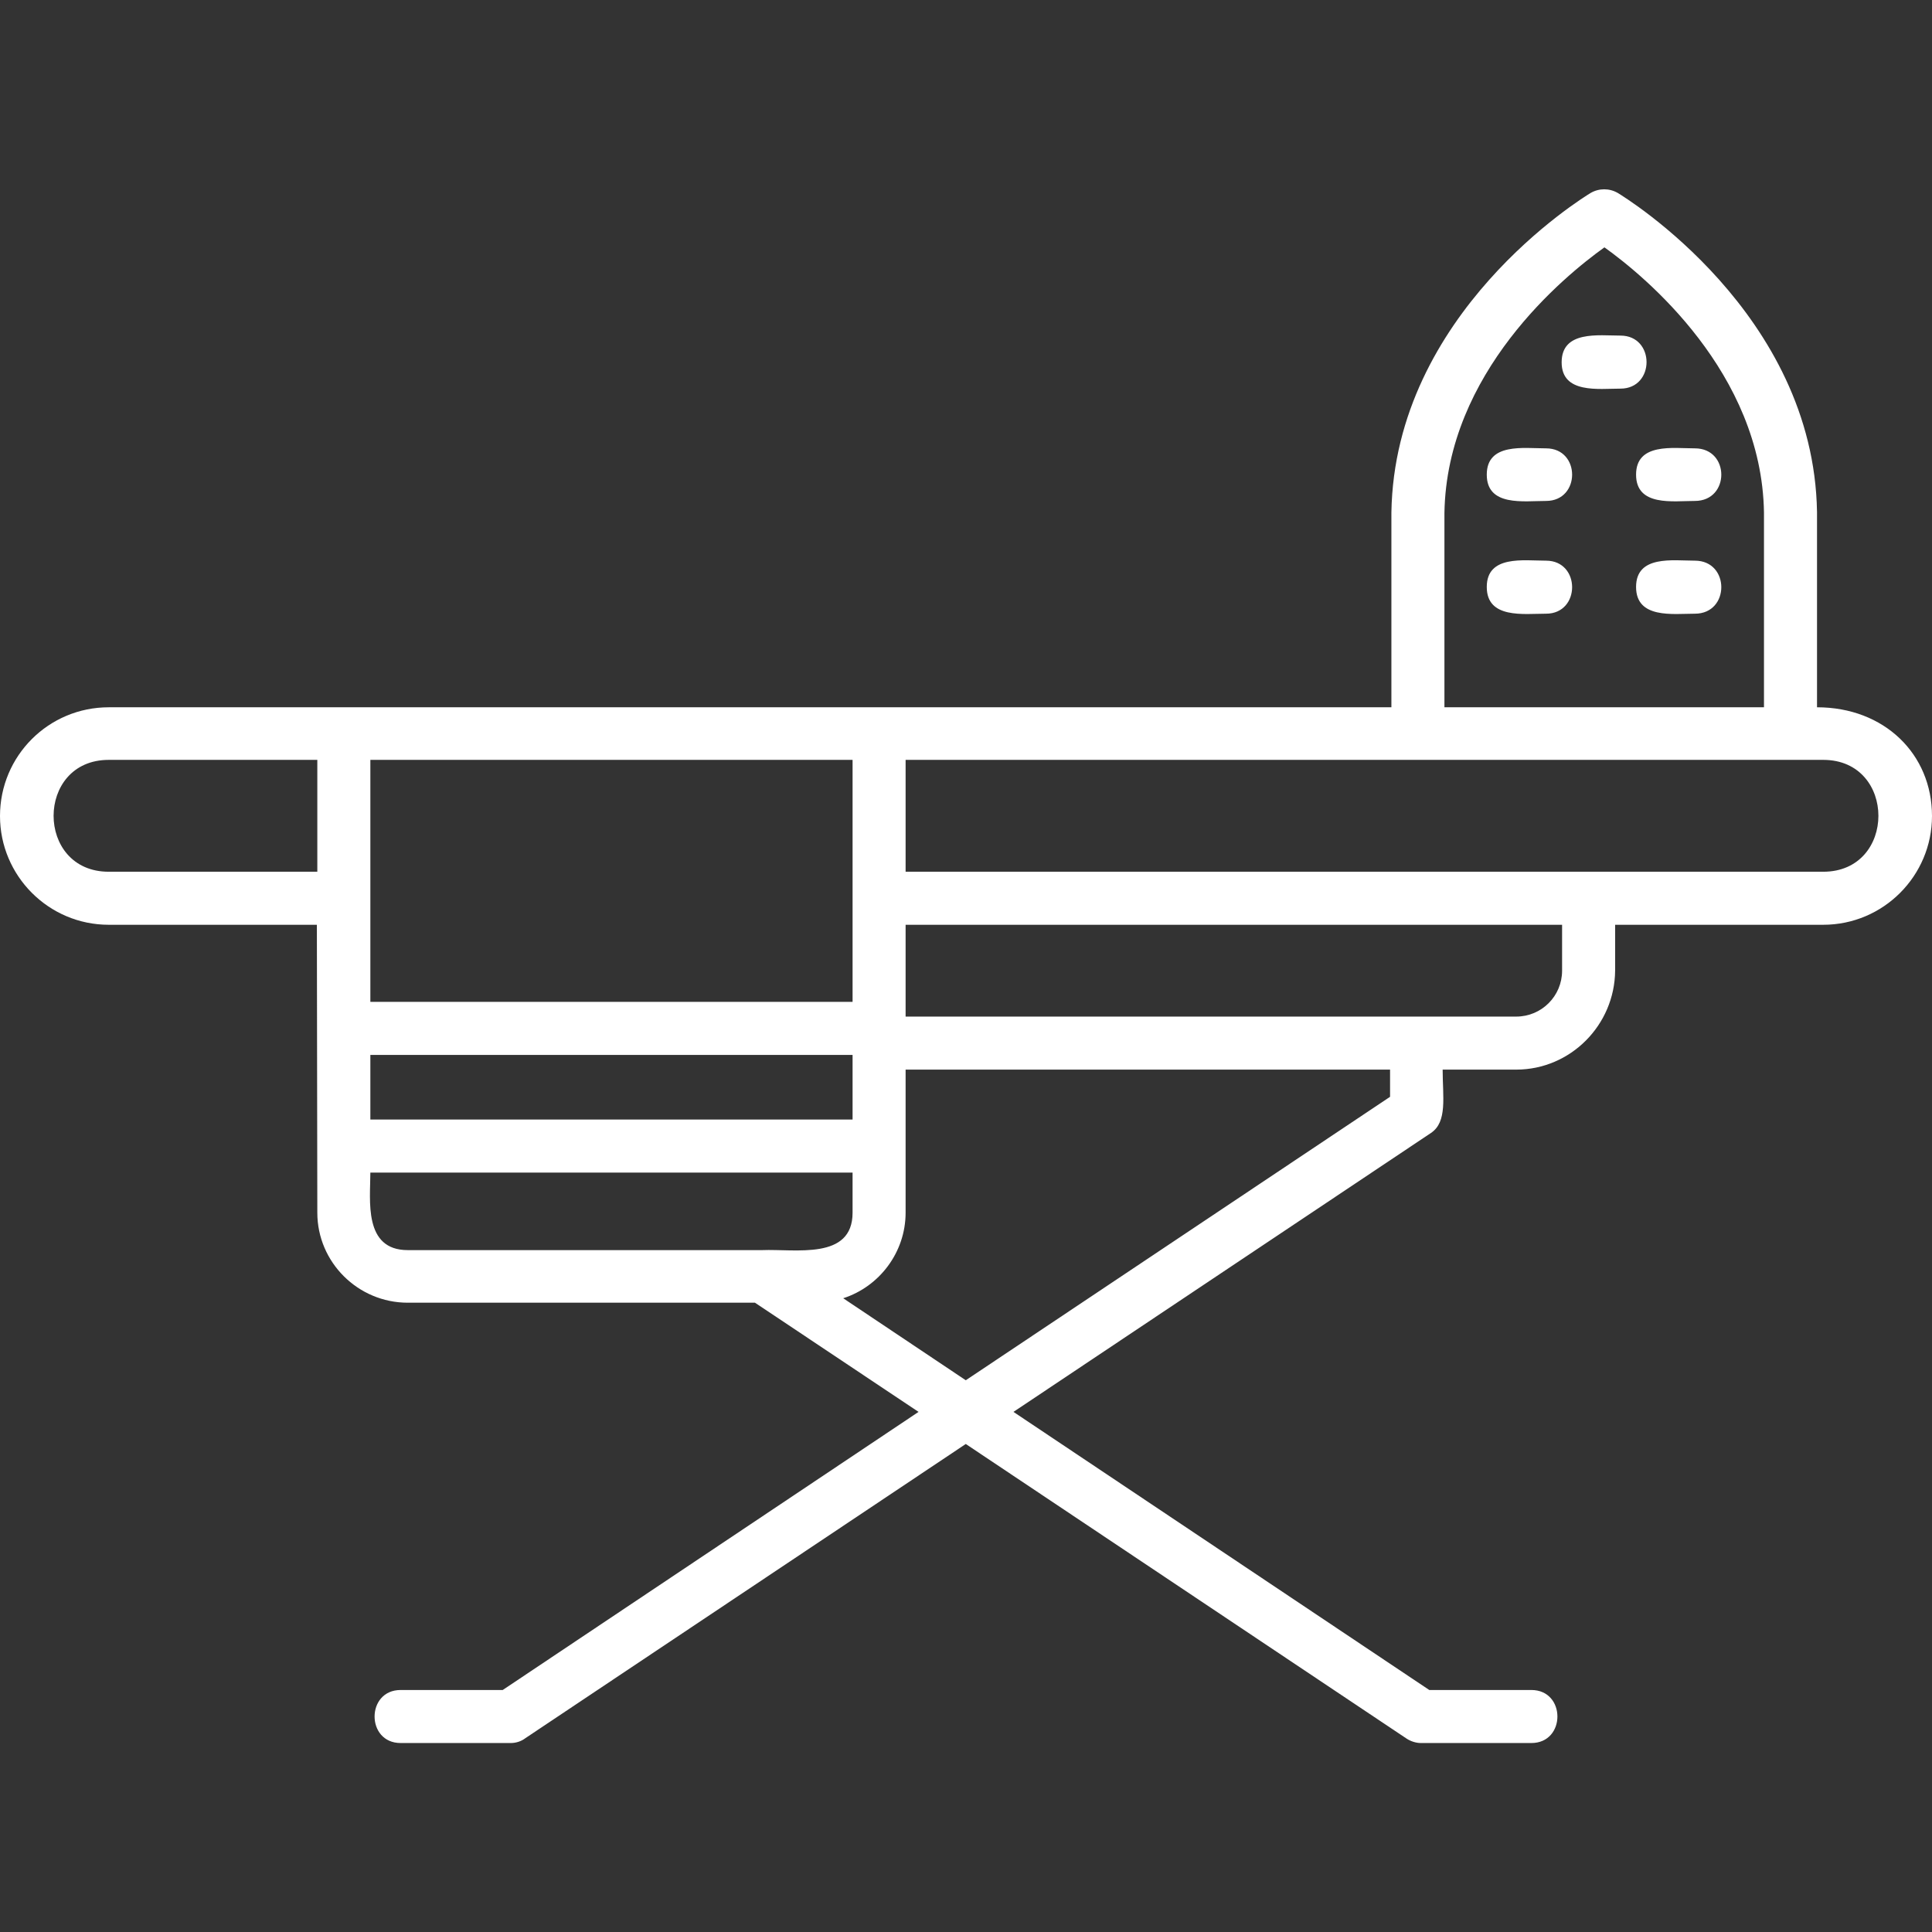 <?xml version="1.0"?>
<svg xmlns="http://www.w3.org/2000/svg" xmlns:xlink="http://www.w3.org/1999/xlink" version="1.1" width="512" height="512" x="0" y="0" viewBox="0 0 4335 4335" style="enable-background:new 0 0 512 512" xml:space="preserve" fill-rule="evenodd" class=""><rect x="0" y="0" width="4335" height="4335" fill="#333333" stroke="none"/><g><path d="M3636 872c-49 0-132 12-132-59 0-72 83-60 132-60 78 0 78 119 0 119zM1146 3911H899c-78 0-78-119 0-119h229l933-624-367-245H915c-112 0-203-91-203-202l-1-646H244c-135 0-244-110-244-244 0-135 109-244 244-244h2878v-437c7-447 429-706 447-717 19-11 42-11 61 0 18 11 440 270 447 716v438c151 0 258 105 258 244 0 134-109 244-244 244h-467v103c-1 122-100 222-222 222h-165c0 61 11 117-26 142l-937 626 933 624h229c78 0 78 119 0 119h-248c-11 0-23-4-32-10l-989-661-988 660c-9 7-21 11-33 11zm1021-814 952-636v-61H2032v321c0 89-59 166-140 192zm1009-816h226c57 0 103-46 103-103v-103H2032v206zm-1466 524c75-3 203 23 203-84v-90H831c0 62-16 174 84 174zm322-849h2059c165 0 165-251 0-251H2032zM244 1705c-165 0-165 251 0 251h468v-251zm587 0v543h1082v-543zm1082 807v-145H831v145zm1328-925h717v-437c-5-314-267-530-358-595-91 65-354 281-359 596zm228-210c-50 0-133 12-133-60s83-59 133-59c78 0 78 119 0 119zm334 0c-49 0-132 12-132-60s83-59 132-59c79 0 79 119 0 119zm-334-253c-50 0-133 13-133-59s83-59 133-59c78 0 78 118 0 118zm334 0c-49 0-132 13-132-59s83-59 132-59c79 0 79 118 0 118z" fill="#ffffff" opacity="1" data-original="#000000"/></g></svg>
